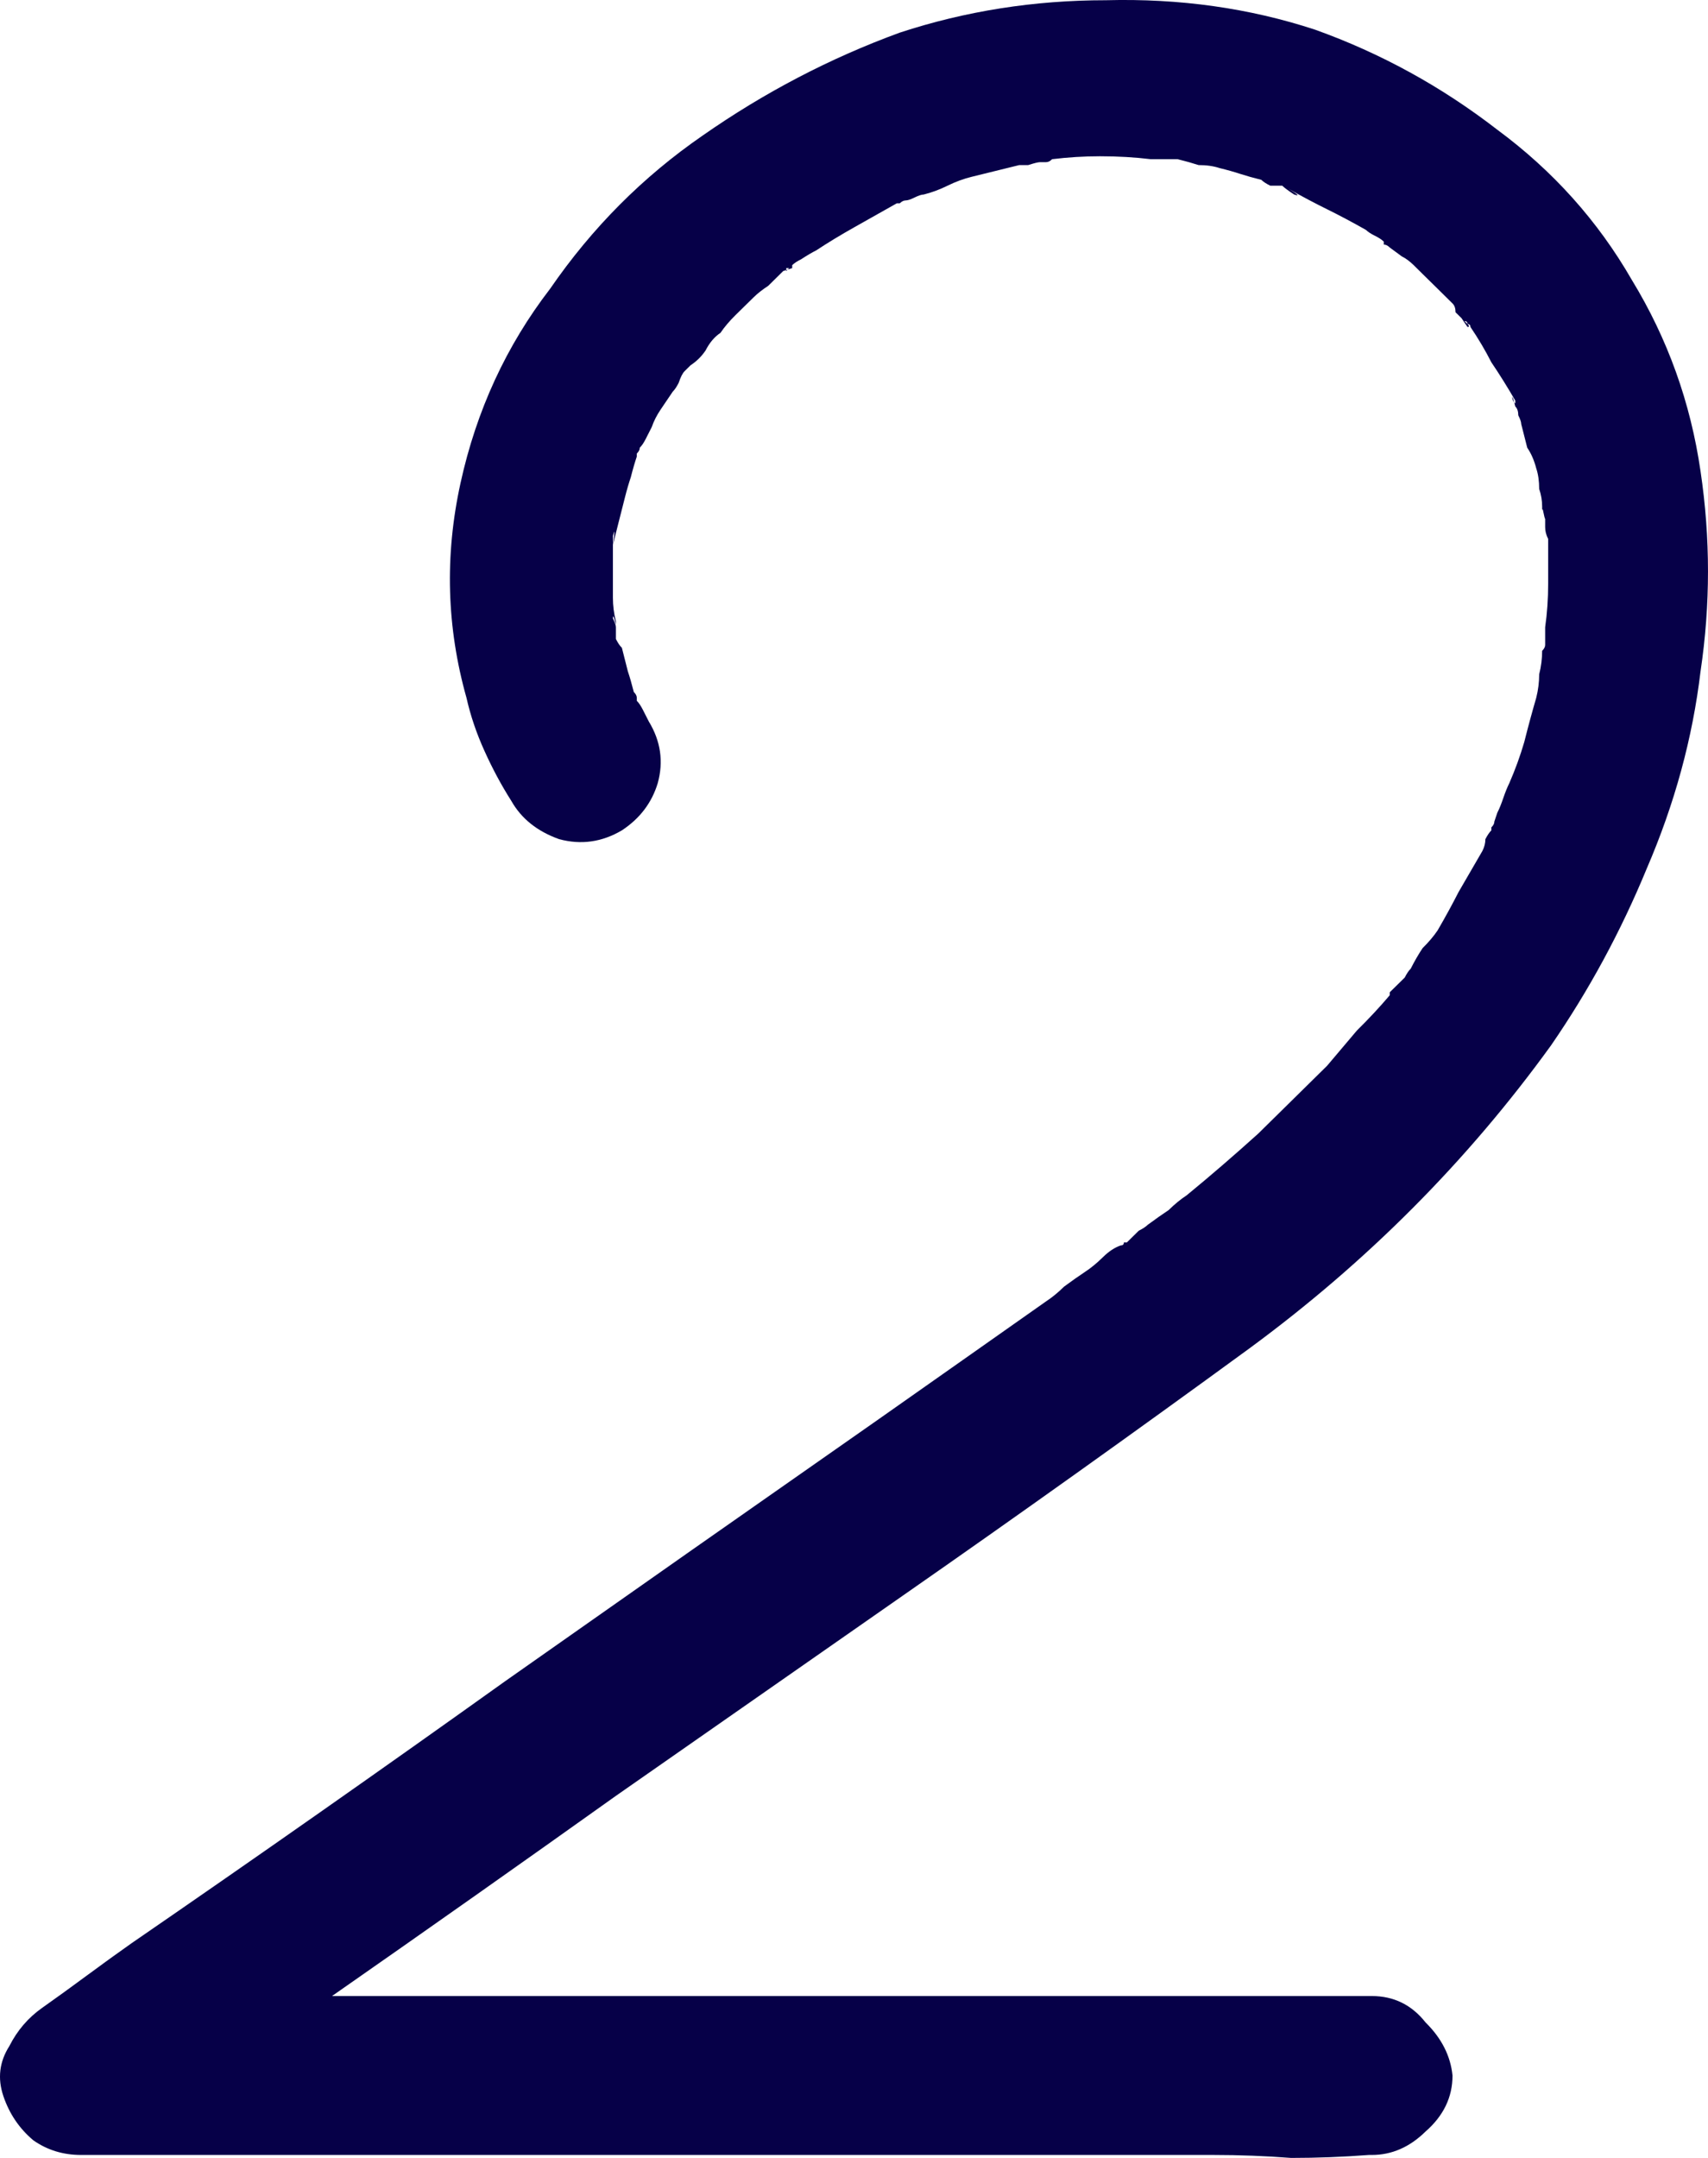 <svg width="38" height="48" viewBox="0 0 38 48" fill="none" xmlns="http://www.w3.org/2000/svg">
<path d="M24.937 27.702C24.893 27.746 24.826 27.79 24.738 27.833C24.694 27.833 24.76 27.79 24.937 27.702ZM17.425 6.029C17.47 6.029 17.492 6.029 17.492 6.029C17.536 5.986 17.558 5.964 17.558 5.964C17.603 5.92 17.625 5.92 17.625 5.964C17.625 5.964 17.558 5.986 17.425 6.029ZM34.377 11.333C34.377 11.377 34.377 11.442 34.377 11.529C34.377 11.573 34.355 11.486 34.31 11.268C34.355 11.311 34.377 11.333 34.377 11.333ZM31.12 21.875C31.075 21.875 31.053 21.897 31.053 21.94C31.009 21.984 30.965 22.027 30.92 22.071C30.92 22.071 30.987 22.006 31.12 21.875ZM32.516 7.077C32.56 7.077 32.582 7.077 32.582 7.077C32.582 7.077 32.582 7.099 32.582 7.142C32.582 7.142 32.604 7.164 32.649 7.208C32.693 7.252 32.693 7.273 32.649 7.273C32.649 7.273 32.604 7.208 32.516 7.077ZM34.51 23.25C32.649 25.825 30.41 28.073 27.796 29.994C25.225 31.871 22.655 33.704 20.084 35.494C17.957 36.978 15.83 38.462 13.703 39.946C11.62 41.431 9.515 42.915 7.387 44.399C8.229 44.399 9.071 44.399 9.913 44.399C10.8 44.399 11.664 44.399 12.506 44.399C13.88 44.399 15.254 44.399 16.628 44.399C18.046 44.399 19.442 44.399 20.816 44.399C21.924 44.399 23.054 44.399 24.206 44.399C25.403 44.399 26.555 44.399 27.663 44.399C28.106 44.399 28.571 44.399 29.059 44.399C29.591 44.399 30.078 44.399 30.521 44.399C31.009 44.399 31.408 44.595 31.718 44.988C32.072 45.337 32.272 45.73 32.316 46.167C32.316 46.647 32.117 47.062 31.718 47.411C31.363 47.76 30.965 47.934 30.521 47.934H30.455C29.879 47.978 29.303 48 28.726 48C28.15 47.956 27.574 47.934 26.998 47.934C25.801 47.934 24.605 47.934 23.408 47.934C22.212 47.934 21.015 47.934 19.819 47.934C18.445 47.934 17.049 47.934 15.63 47.934C14.257 47.934 12.883 47.934 11.509 47.934C10.401 47.934 9.249 47.934 8.052 47.934C6.9 47.934 5.77 47.934 4.662 47.934C4.219 47.934 3.731 47.934 3.199 47.934C2.712 47.934 2.246 47.934 1.803 47.934C1.404 47.934 1.05 47.825 0.74 47.607C0.429 47.345 0.208 47.018 0.075 46.625C-0.058 46.232 -0.014 45.861 0.208 45.512C0.385 45.163 0.629 44.879 0.939 44.661C1.249 44.442 1.582 44.202 1.936 43.94C2.291 43.678 2.623 43.438 2.933 43.22C5.725 41.3 8.495 39.357 11.243 37.393C14.035 35.428 16.805 33.486 19.553 31.565C20.173 31.129 20.794 30.692 21.414 30.256C22.034 29.819 22.655 29.383 23.275 28.946C23.408 28.859 23.541 28.75 23.674 28.619C23.851 28.488 24.007 28.379 24.14 28.291C24.273 28.204 24.405 28.095 24.538 27.964C24.671 27.833 24.804 27.746 24.937 27.702C24.982 27.702 25.004 27.68 25.004 27.637C25.048 27.637 25.07 27.637 25.07 27.637C25.114 27.593 25.159 27.549 25.203 27.506C25.247 27.462 25.292 27.418 25.336 27.375C25.425 27.331 25.491 27.288 25.535 27.244C25.713 27.113 25.868 27.004 26.001 26.916C26.134 26.785 26.267 26.676 26.4 26.589C26.932 26.153 27.463 25.694 27.995 25.214C28.527 24.69 29.037 24.188 29.524 23.708C29.746 23.446 29.967 23.184 30.189 22.922C30.455 22.66 30.699 22.398 30.92 22.137C30.92 22.093 30.92 22.071 30.92 22.071C30.965 22.027 31.009 21.984 31.053 21.94C31.053 21.897 31.075 21.875 31.12 21.875C31.164 21.831 31.208 21.787 31.253 21.744C31.297 21.657 31.341 21.591 31.386 21.547C31.474 21.373 31.563 21.22 31.651 21.089C31.784 20.958 31.895 20.827 31.984 20.696C32.161 20.391 32.316 20.107 32.449 19.845C32.626 19.539 32.804 19.234 32.981 18.928C33.025 18.841 33.047 18.754 33.047 18.666C33.092 18.579 33.136 18.514 33.18 18.47C33.18 18.426 33.18 18.404 33.18 18.404C33.225 18.361 33.247 18.317 33.247 18.273C33.291 18.23 33.313 18.208 33.313 18.208C33.313 18.164 33.313 18.121 33.313 18.077C33.358 17.99 33.402 17.881 33.446 17.75C33.491 17.619 33.535 17.51 33.579 17.422C33.712 17.117 33.823 16.811 33.912 16.506C34 16.156 34.089 15.829 34.178 15.524C34.222 15.349 34.244 15.174 34.244 15C34.288 14.825 34.31 14.65 34.31 14.476C34.355 14.432 34.377 14.389 34.377 14.345C34.377 14.301 34.377 14.236 34.377 14.149C34.377 14.061 34.377 13.996 34.377 13.952C34.421 13.646 34.444 13.319 34.444 12.97C34.444 12.621 34.444 12.293 34.444 11.988C34.399 11.9 34.377 11.813 34.377 11.726C34.377 11.595 34.377 11.486 34.377 11.398C34.377 11.355 34.355 11.333 34.31 11.333C34.31 11.289 34.31 11.246 34.31 11.202C34.31 11.246 34.31 11.268 34.31 11.268C34.31 11.136 34.288 11.006 34.244 10.875C34.244 10.7 34.222 10.547 34.178 10.416C34.133 10.242 34.067 10.089 33.978 9.958C33.934 9.783 33.889 9.609 33.845 9.434C33.845 9.39 33.823 9.325 33.779 9.238C33.779 9.15 33.757 9.085 33.712 9.041C33.712 9.085 33.712 9.107 33.712 9.107C33.757 9.107 33.779 9.107 33.779 9.107C33.734 9.107 33.712 9.107 33.712 9.107C33.712 9.063 33.712 9.041 33.712 9.041C33.712 8.998 33.712 8.976 33.712 8.976C33.712 8.976 33.712 8.954 33.712 8.91C33.535 8.605 33.358 8.321 33.18 8.059C33.047 7.797 32.892 7.535 32.715 7.273C32.715 7.23 32.693 7.208 32.649 7.208C32.649 7.164 32.626 7.142 32.582 7.142C32.582 7.142 32.582 7.121 32.582 7.077C32.538 7.077 32.516 7.077 32.516 7.077C32.516 7.033 32.516 7.011 32.516 7.011C32.516 7.011 32.516 7.033 32.516 7.077C32.471 7.033 32.427 6.99 32.383 6.946C32.383 6.859 32.361 6.793 32.316 6.75C32.228 6.662 32.117 6.553 31.984 6.422C31.851 6.291 31.74 6.182 31.651 6.095C31.607 6.051 31.541 5.986 31.452 5.898C31.363 5.811 31.275 5.746 31.186 5.702L30.92 5.506C30.876 5.462 30.831 5.44 30.787 5.44C30.787 5.396 30.787 5.375 30.787 5.375C30.743 5.331 30.676 5.287 30.588 5.244C30.499 5.2 30.433 5.156 30.388 5.113C30.078 4.938 29.79 4.785 29.524 4.654C29.258 4.523 28.97 4.371 28.66 4.196C28.882 4.327 28.926 4.371 28.793 4.327C28.66 4.24 28.571 4.174 28.527 4.13C28.483 4.13 28.394 4.13 28.261 4.13C28.172 4.087 28.106 4.043 28.062 4C27.884 3.956 27.729 3.912 27.596 3.869C27.463 3.825 27.308 3.781 27.131 3.738C26.998 3.694 26.843 3.672 26.666 3.672C26.533 3.629 26.378 3.585 26.2 3.541C26.156 3.541 26.112 3.541 26.067 3.541C26.067 3.541 26.045 3.541 26.001 3.541C25.957 3.541 25.89 3.541 25.801 3.541C25.713 3.541 25.646 3.541 25.602 3.541C25.247 3.498 24.871 3.476 24.472 3.476C24.117 3.476 23.763 3.498 23.408 3.541C23.364 3.585 23.32 3.607 23.275 3.607C23.231 3.607 23.187 3.607 23.142 3.607C23.098 3.607 23.009 3.629 22.876 3.672C22.788 3.672 22.721 3.672 22.677 3.672C22.5 3.716 22.323 3.759 22.145 3.803C21.968 3.847 21.791 3.89 21.613 3.934C21.436 3.978 21.259 4.043 21.082 4.13C20.904 4.218 20.727 4.283 20.55 4.327C20.505 4.327 20.439 4.349 20.35 4.392C20.262 4.436 20.195 4.458 20.151 4.458C20.107 4.458 20.062 4.48 20.018 4.523C20.018 4.523 19.996 4.523 19.951 4.523C19.641 4.698 19.331 4.873 19.021 5.047C18.71 5.222 18.422 5.396 18.157 5.571C18.068 5.615 17.957 5.68 17.824 5.767C17.735 5.811 17.669 5.855 17.625 5.898C17.625 5.898 17.625 5.92 17.625 5.964C17.625 5.964 17.603 5.964 17.558 5.964C17.558 5.964 17.536 5.964 17.492 5.964C17.492 6.008 17.492 6.029 17.492 6.029C17.492 6.029 17.47 6.029 17.425 6.029V6.095C17.425 6.095 17.425 6.073 17.425 6.029C17.337 6.117 17.226 6.226 17.093 6.357C16.96 6.444 16.849 6.531 16.761 6.619C16.628 6.75 16.495 6.881 16.362 7.011C16.229 7.142 16.118 7.273 16.029 7.404C15.896 7.492 15.786 7.623 15.697 7.797C15.608 7.928 15.498 8.037 15.364 8.125C15.32 8.168 15.298 8.19 15.298 8.19C15.298 8.19 15.276 8.212 15.232 8.256C15.187 8.299 15.143 8.386 15.099 8.517C15.054 8.605 15.01 8.67 14.966 8.714C14.877 8.845 14.788 8.976 14.7 9.107C14.611 9.238 14.545 9.369 14.5 9.5C14.456 9.587 14.412 9.674 14.367 9.762C14.323 9.849 14.279 9.914 14.234 9.958C14.234 10.002 14.212 10.045 14.168 10.089C14.168 10.089 14.168 10.111 14.168 10.154C14.124 10.285 14.079 10.438 14.035 10.613C13.991 10.744 13.946 10.896 13.902 11.071C13.858 11.246 13.813 11.42 13.769 11.595C13.725 11.77 13.68 11.944 13.636 12.119C13.68 11.813 13.68 11.748 13.636 11.922C13.636 12.097 13.636 12.228 13.636 12.315C13.636 12.359 13.636 12.424 13.636 12.511C13.636 12.599 13.636 12.664 13.636 12.708C13.636 12.883 13.636 13.079 13.636 13.297C13.636 13.472 13.658 13.646 13.703 13.821C13.703 13.821 13.703 13.843 13.703 13.887C13.703 13.887 13.703 13.908 13.703 13.952V13.887C13.658 13.712 13.636 13.668 13.636 13.756C13.68 13.843 13.703 13.908 13.703 13.952C13.703 14.039 13.703 14.127 13.703 14.214C13.747 14.301 13.791 14.367 13.836 14.41C13.88 14.585 13.924 14.76 13.969 14.934C14.013 15.065 14.057 15.218 14.101 15.393C14.146 15.436 14.168 15.48 14.168 15.524C14.168 15.524 14.168 15.545 14.168 15.589C14.212 15.633 14.257 15.698 14.301 15.785C14.345 15.873 14.389 15.96 14.434 16.047C14.7 16.484 14.766 16.942 14.633 17.422C14.5 17.859 14.234 18.208 13.836 18.47C13.392 18.732 12.927 18.797 12.44 18.666C11.952 18.492 11.598 18.208 11.376 17.815C11.154 17.466 10.955 17.095 10.778 16.702C10.6 16.309 10.467 15.916 10.379 15.524C9.936 13.952 9.891 12.359 10.246 10.744C10.6 9.129 11.265 7.688 12.24 6.422C13.171 5.069 14.301 3.934 15.63 3.017C17.004 2.057 18.467 1.293 20.018 0.726C21.48 0.246 23.009 0.005 24.605 0.005C26.245 -0.038 27.796 0.18 29.258 0.66C30.721 1.184 32.072 1.926 33.313 2.886C34.554 3.803 35.551 4.916 36.305 6.226C37.103 7.535 37.612 8.954 37.834 10.482C38.055 11.966 38.055 13.45 37.834 14.934C37.657 16.418 37.258 17.881 36.637 19.321C36.061 20.718 35.352 22.027 34.51 23.25ZM33.712 9.041C33.668 8.867 33.646 8.801 33.646 8.845C33.646 8.888 33.668 8.932 33.712 8.976C33.712 8.976 33.712 8.998 33.712 9.041ZM33.313 18.077C33.313 18.121 33.313 18.164 33.313 18.208C33.313 18.208 33.291 18.23 33.247 18.273C33.291 18.142 33.313 18.077 33.313 18.077C33.358 18.033 33.358 18.033 33.313 18.077Z" fill="#060048"/>
</svg>
